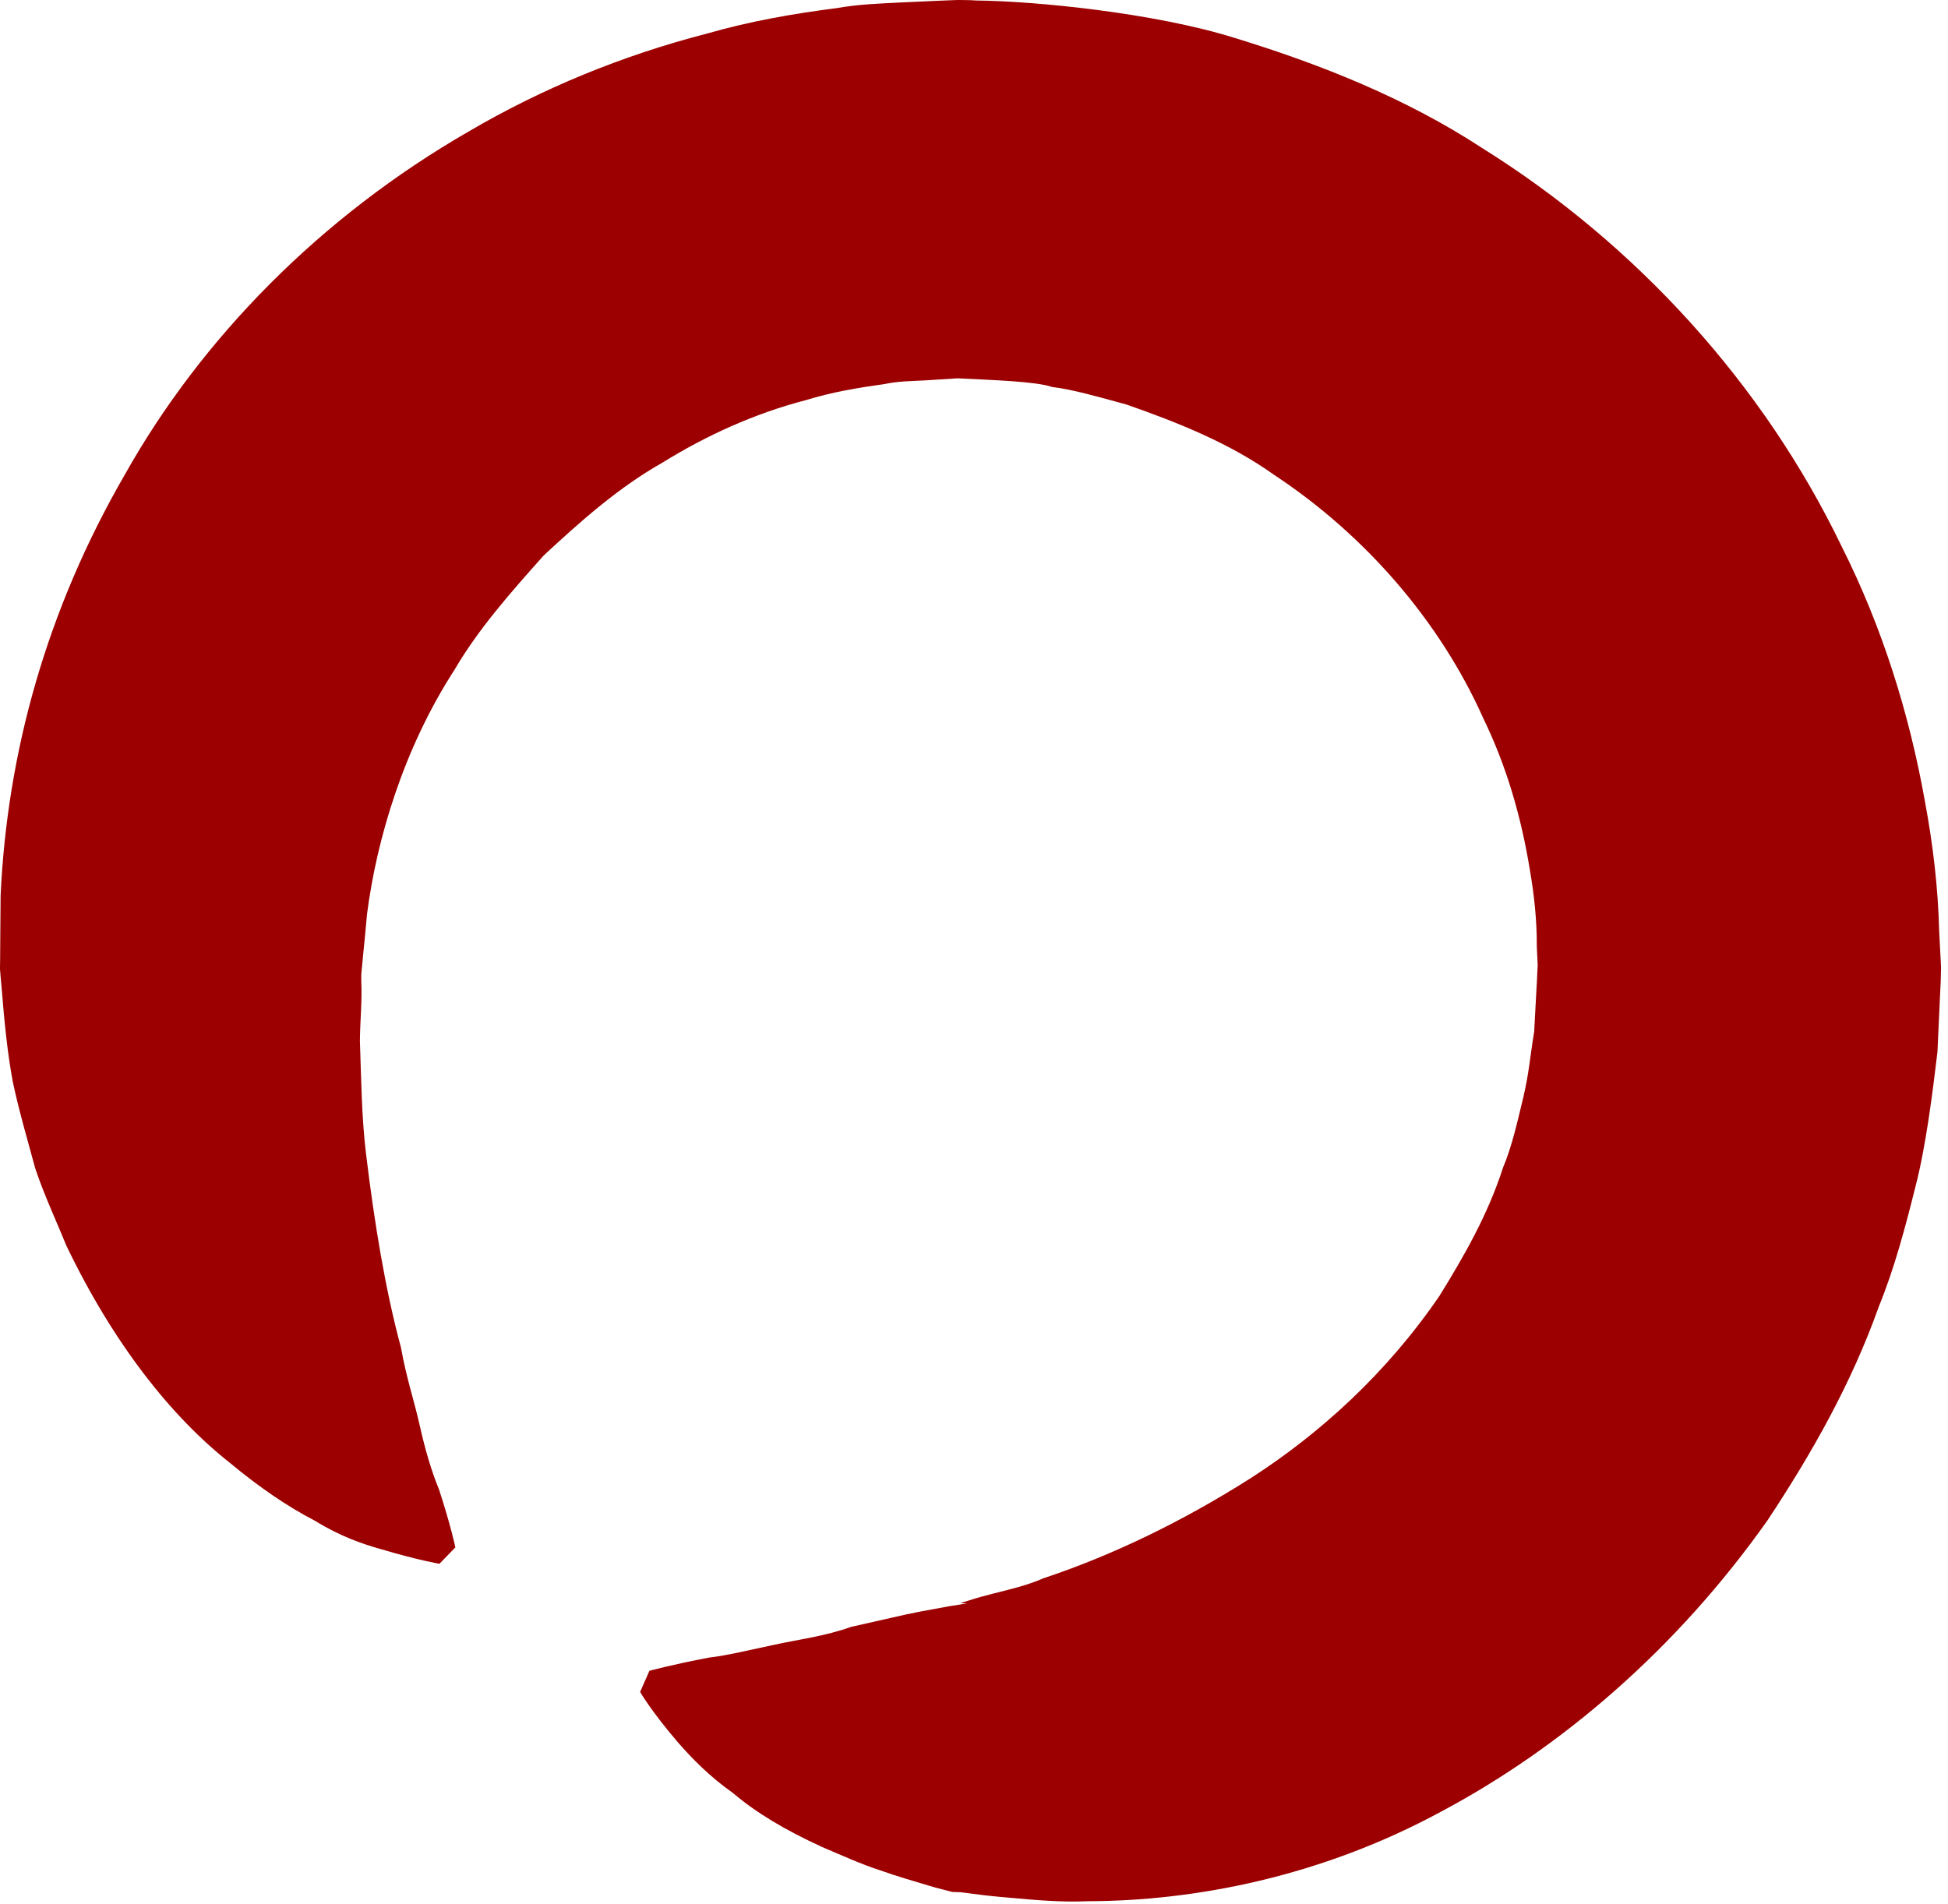<?xml version="1.0" encoding="UTF-8" standalone="no"?>
<!DOCTYPE svg PUBLIC "-//W3C//DTD SVG 1.1//EN" "http://www.w3.org/Graphics/SVG/1.1/DTD/svg11.dtd">
<svg width="100%" height="100%" viewBox="0 0 225 220" version="1.1" xmlns="http://www.w3.org/2000/svg" xmlns:xlink="http://www.w3.org/1999/xlink" xml:space="preserve" xmlns:serif="http://www.serif.com/" style="fill-rule:evenodd;clip-rule:evenodd;stroke-linejoin:round;stroke-miterlimit:2;">
    <g transform="matrix(4.167,0,0,4.167,50.754,39.117)">
        <path d="M0,33.967C0,33.967 -0.606,33.864 -1.629,33.559C-2.132,33.417 -2.746,33.209 -3.459,32.769C-4.202,32.386 -5.006,31.836 -5.792,31.181C-7.441,29.886 -9.044,27.847 -10.338,25.152C-10.617,24.464 -10.952,23.757 -11.205,22.999C-11.411,22.235 -11.647,21.44 -11.824,20.61C-11.979,19.78 -12.061,18.913 -12.133,18.024L-12.163,17.691L-12.176,17.524L-12.181,17.483L-12.176,17.19L-12.176,17.121L-12.172,16.57C-12.168,16.197 -12.168,15.824 -12.163,15.444C-11.983,11.488 -10.892,7.521 -8.714,3.761C-6.596,-0.012 -3.291,-3.377 0.799,-5.735C2.831,-6.929 5.069,-7.852 7.419,-8.457C8.588,-8.794 9.787,-9.006 11.003,-9.161C11.608,-9.27 12.219,-9.29 12.833,-9.321L13.752,-9.363L14.212,-9.382L14.328,-9.386L14.388,-9.388L14.706,-9.383L14.891,-9.373C16.506,-9.358 19.814,-9.033 22.04,-8.337C24.433,-7.604 26.801,-6.66 28.914,-5.276C33.181,-2.609 36.708,1.272 38.873,5.772C39.994,8.002 40.742,10.399 41.172,12.808C41.399,14.015 41.541,15.223 41.571,16.43L41.618,17.332L41.623,17.444L41.614,17.82L41.605,17.998L41.588,18.357L41.523,19.78C41.387,20.922 41.201,22.406 40.914,23.51C40.63,24.645 40.334,25.766 39.9,26.831C39.131,28.996 38.01,30.955 36.811,32.765C34.297,36.326 31.101,39.063 27.767,40.837C24.437,42.642 20.944,43.317 17.958,43.322C17.211,43.355 16.489,43.286 15.797,43.224C15.453,43.196 15.114,43.161 14.788,43.116L14.543,43.084L14.482,43.078L14.448,43.073C14.629,43.078 14.173,43.065 14.212,43.063L14.108,43.037L13.714,42.934C13.186,42.775 12.683,42.633 12.205,42.461C11.729,42.311 11.089,42.023 10.604,41.817C9.563,41.34 8.772,40.861 8.142,40.326C7.483,39.862 6.994,39.355 6.616,38.923C5.868,38.053 5.563,37.519 5.563,37.519L5.821,36.934C5.821,36.934 6.453,36.76 7.476,36.567C7.97,36.511 8.592,36.357 9.271,36.214C9.959,36.064 10.693,35.974 11.411,35.716C11.78,35.632 12.167,35.544 12.57,35.454C13.069,35.334 13.585,35.243 14.122,35.145L14.53,35.08L14.633,35.065C14.688,35.068 14.246,35.05 14.444,35.055L14.466,35.048L14.509,35.035L14.676,34.984C14.899,34.912 15.127,34.848 15.354,34.792C15.814,34.676 16.283,34.569 16.747,34.367C18.624,33.742 20.562,32.816 22.486,31.594C24.402,30.363 26.259,28.679 27.72,26.539C28.398,25.444 29.064,24.283 29.477,22.996C29.739,22.371 29.881,21.701 30.044,21.035C30.207,20.335 30.225,19.945 30.345,19.214L30.422,17.791L30.439,17.435L30.452,17.254L30.456,17.209C30.461,16.944 30.448,17.521 30.448,17.452L30.443,17.383L30.418,16.851C30.422,16.129 30.345,15.416 30.221,14.702C29.988,13.28 29.584,11.861 28.936,10.53C27.732,7.832 25.662,5.446 23.136,3.777C21.894,2.892 20.468,2.326 19.045,1.828C18.311,1.628 17.563,1.41 16.983,1.341C16.527,1.184 15.303,1.149 14.362,1.101L13.451,1.159C13.078,1.179 12.699,1.181 12.334,1.261C11.596,1.363 10.865,1.487 10.16,1.705C8.738,2.075 7.406,2.681 6.195,3.431C4.949,4.134 3.896,5.081 2.891,6.012C1.98,7.033 1.082,8.047 0.421,9.177C-0.997,11.368 -1.74,13.884 -2.007,15.957C-2.041,16.335 -2.075,16.709 -2.114,17.078L-2.166,17.628L-2.17,17.697C-2.175,17.766 -2.161,17.241 -2.166,17.476L-2.166,17.818C-2.14,18.376 -2.2,18.928 -2.204,19.467C-2.166,20.541 -2.157,21.583 -2.037,22.577C-1.801,24.545 -1.491,26.405 -1.066,27.97C-0.916,28.822 -0.692,29.469 -0.546,30.131C-0.404,30.771 -0.22,31.406 -0.014,31.897C0.317,32.91 0.442,33.512 0.442,33.512L0,33.967Z" style="fill:rgb(156,0,0);fill-rule:nonzero;"/>
    </g>
</svg>
